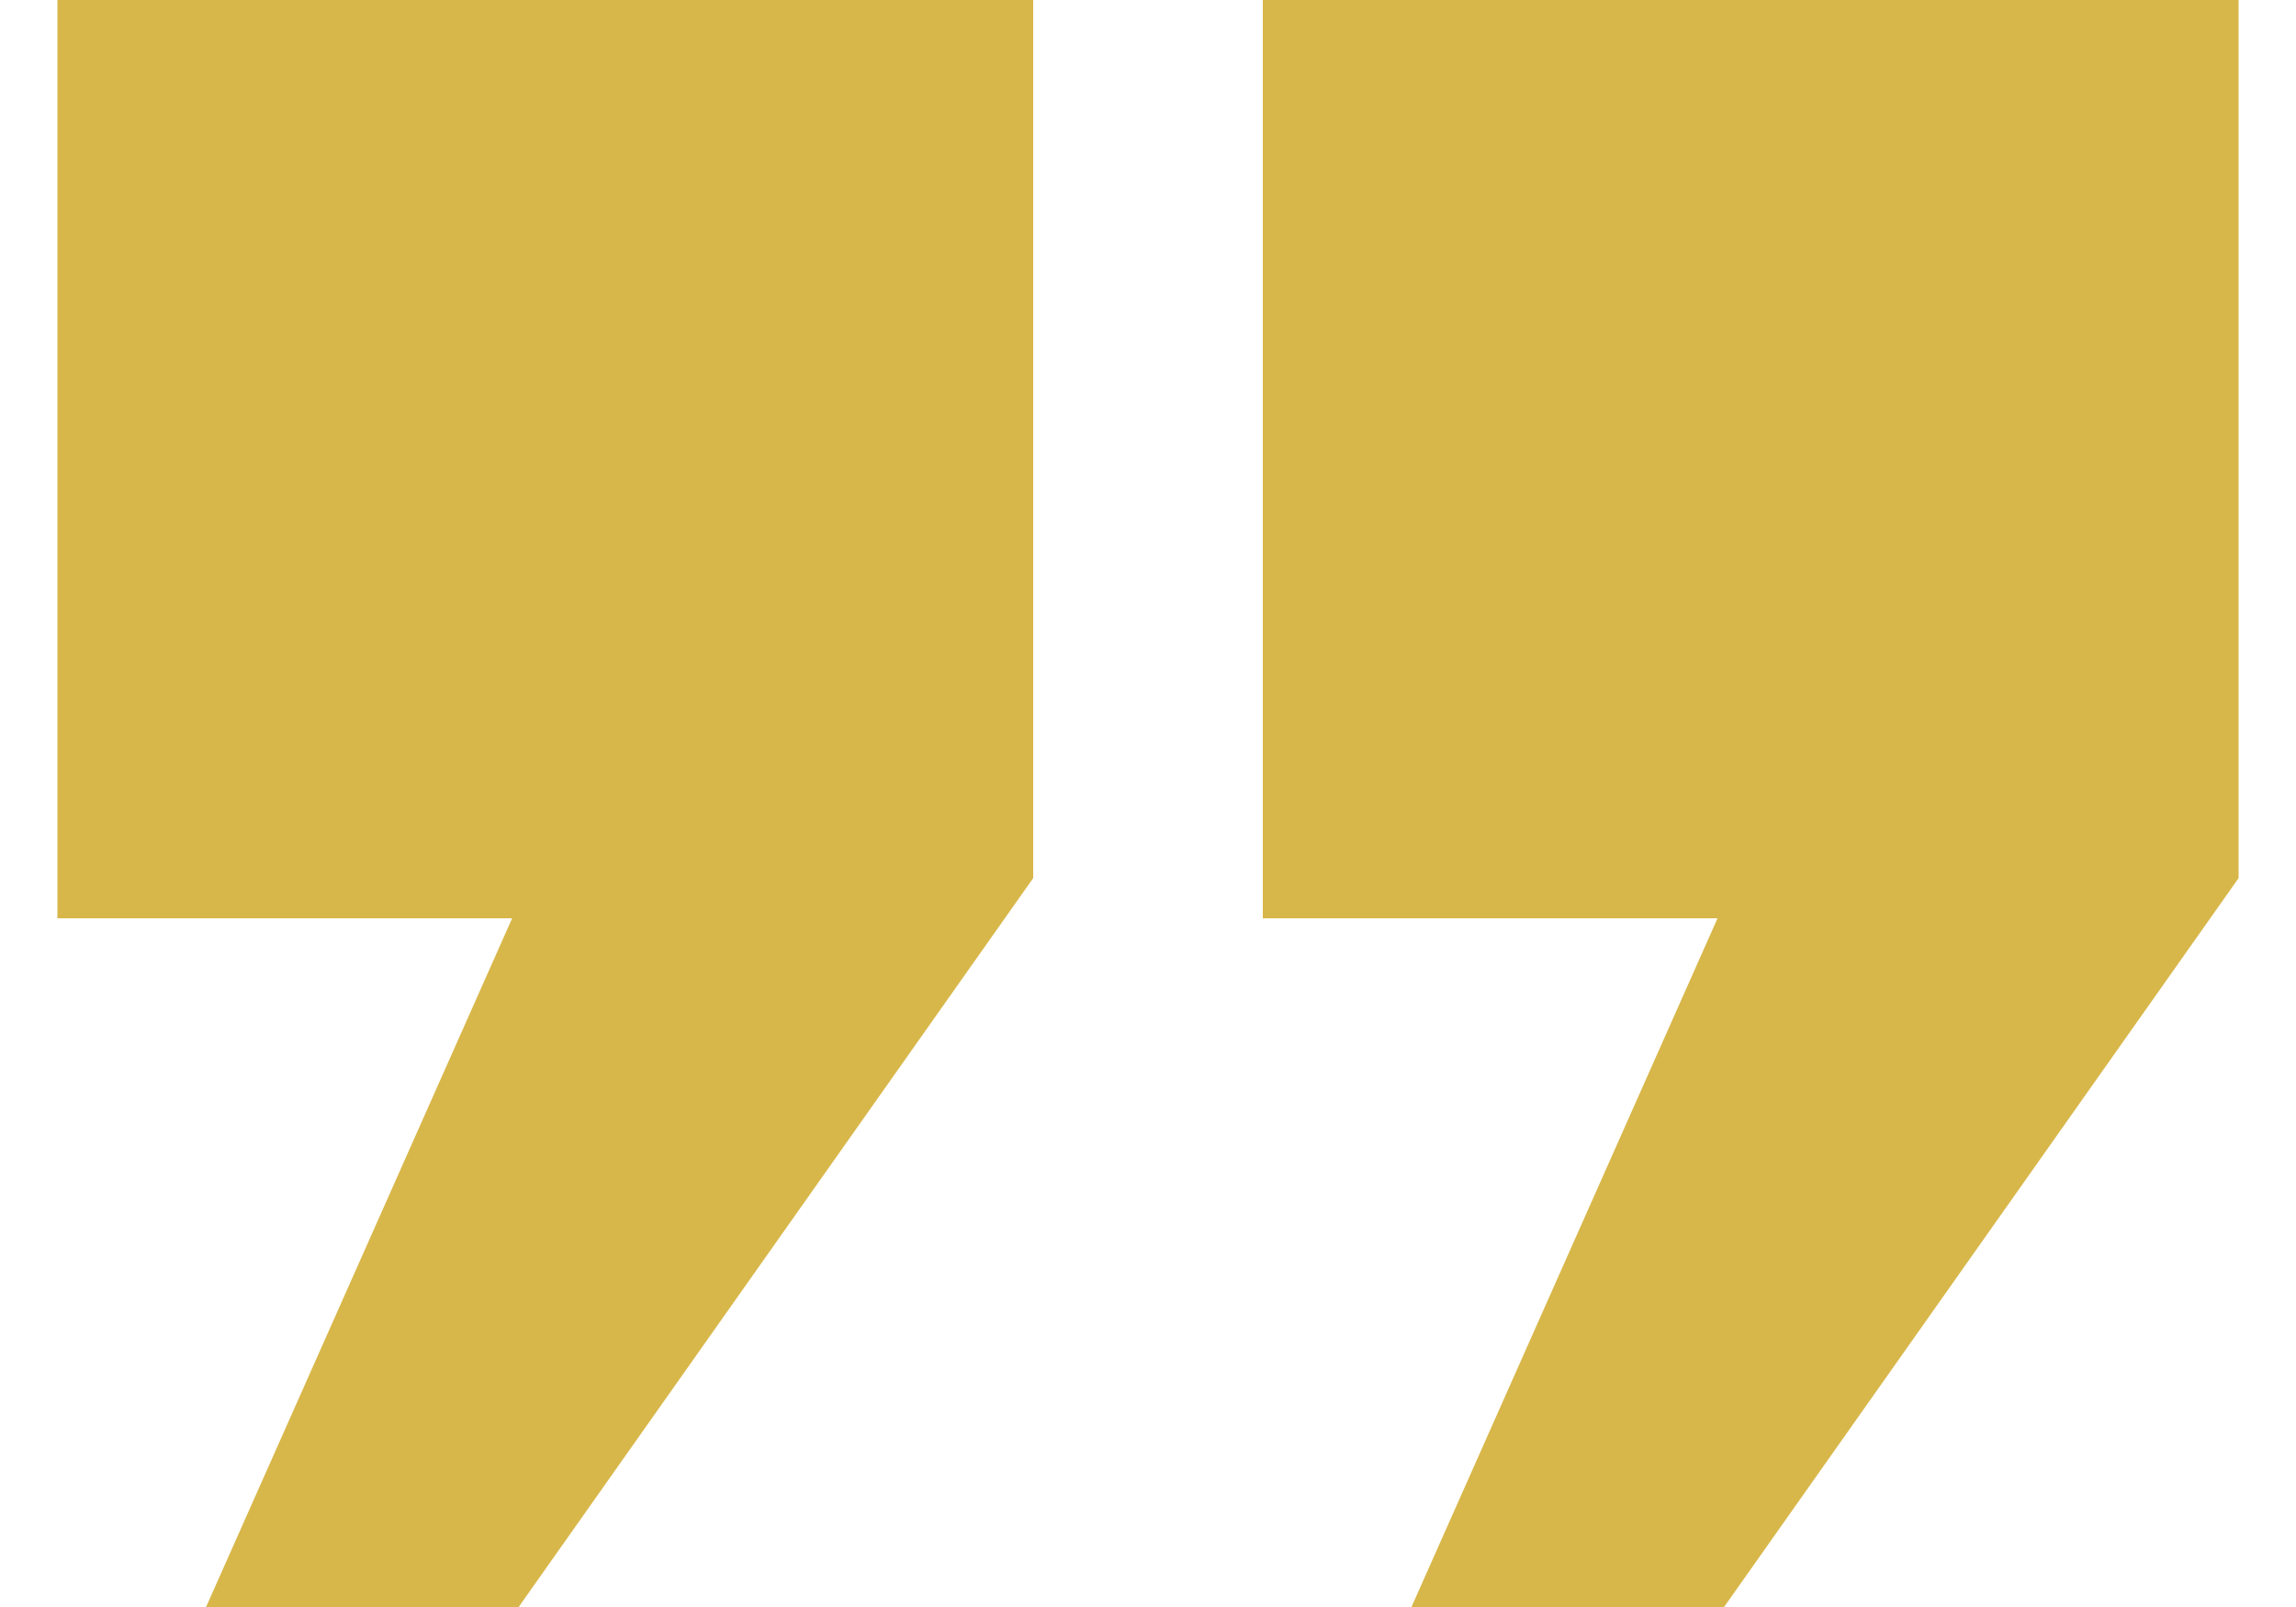 <svg xmlns="http://www.w3.org/2000/svg" width="20" height="14" viewBox="0 0 20 14" fill="none"><path d="M0.5 0H9V7.65L4.518 14H1.795L4.461 8H0.5V0ZM11 0H19.5V7.65L15.018 14H12.295L14.961 8H11V0Z" fill="#D4AF37" fill-opacity="0.9"></path></svg>